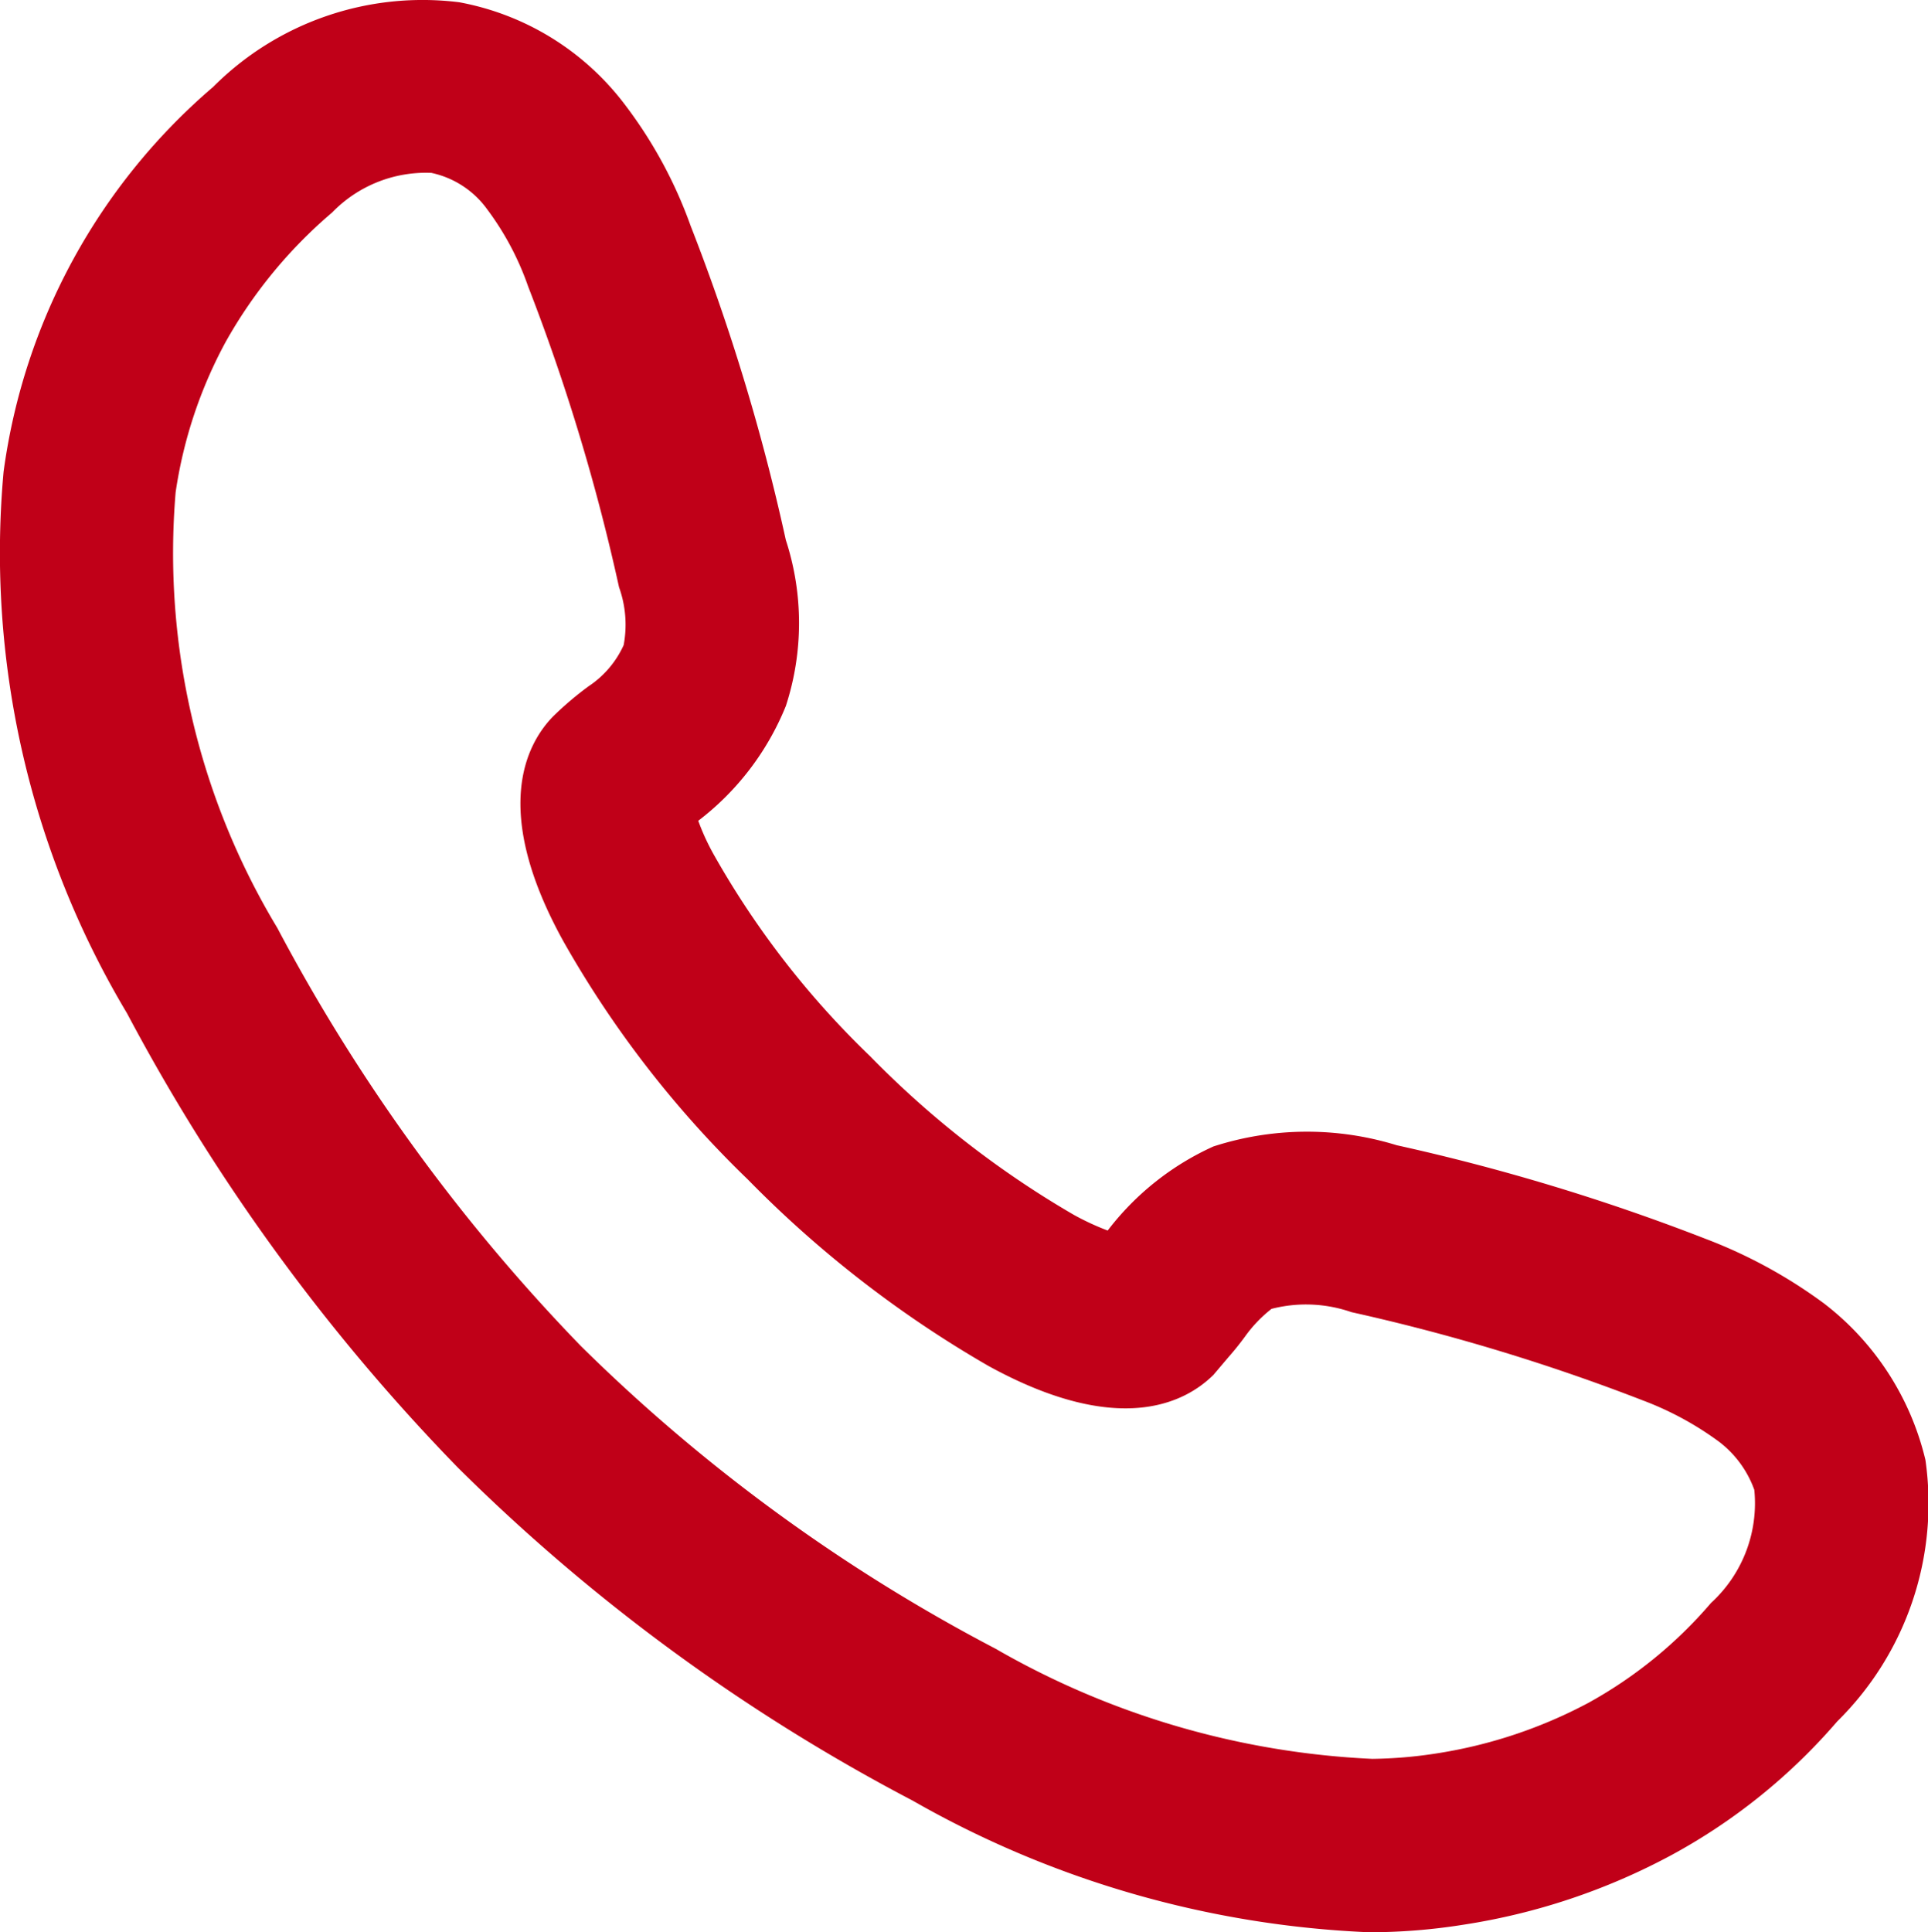 <svg xmlns="http://www.w3.org/2000/svg" width="18.737" height="18.776" viewBox="0 0 18.737 18.776">
  <path id="Path_8432" data-name="Path 8432" d="M304.537,450.378a2.706,2.706,0,0,0-.986-1.521,4.816,4.816,0,0,0-1.152-.628,20.432,20.432,0,0,0-3-.909,2.956,2.956,0,0,0-1.782.012,2.682,2.682,0,0,0-1.027.817,2.53,2.53,0,0,1-.328-.152,9.281,9.281,0,0,1-1.983-1.544,8.51,8.51,0,0,1-1.509-1.943,2.208,2.208,0,0,1-.159-.343,2.657,2.657,0,0,0,.851-1.115,2.6,2.6,0,0,0,0-1.613,20.333,20.333,0,0,0-.925-3.053,4.367,4.367,0,0,0-.635-1.173,2.613,2.613,0,0,0-1.614-1,2.874,2.874,0,0,0-2.392.823,5.969,5.969,0,0,0-2.036,3.738,8.722,8.722,0,0,0,1.2,5.265,19.272,19.272,0,0,0,3.211,4.41l.012.012a18.366,18.366,0,0,0,4.41,3.227,9.768,9.768,0,0,0,4.435,1.28,5.815,5.815,0,0,0,.917-.073,6.262,6.262,0,0,0,2.022-.676,5.721,5.721,0,0,0,1.613-1.3A2.974,2.974,0,0,0,304.537,450.378Zm-2.084,1.39a4.3,4.3,0,0,1-1.192.971,4.639,4.639,0,0,1-1.481.492,4.343,4.343,0,0,1-.618.052,8.074,8.074,0,0,1-3.663-1.071,16.824,16.824,0,0,1-4.03-2.942,17.783,17.783,0,0,1-2.949-4.062,7.052,7.052,0,0,1-.988-4.234,4.4,4.4,0,0,1,.486-1.46,4.6,4.6,0,0,1,1.035-1.258,1.268,1.268,0,0,1,.964-.385.9.9,0,0,1,.541.352,2.769,2.769,0,0,1,.4.753,19.779,19.779,0,0,1,.883,2.921,1.079,1.079,0,0,1,.045.563.95.95,0,0,1-.341.4,3.2,3.2,0,0,0-.345.293c-.266.273-.6.92.1,2.185a10.152,10.152,0,0,0,1.791,2.313,10.876,10.876,0,0,0,2.339,1.813c1.273.7,1.917.356,2.188.087l.144-.17c.051-.058.1-.117.161-.2a1.305,1.305,0,0,1,.259-.271,1.345,1.345,0,0,1,.777.032,19.555,19.555,0,0,1,2.835.859,3.068,3.068,0,0,1,.737.4,1.022,1.022,0,0,1,.343.468A1.312,1.312,0,0,1,302.453,451.768Z" transform="translate(-285.825 -436.191)" fill="#c00018"/>
</svg>
